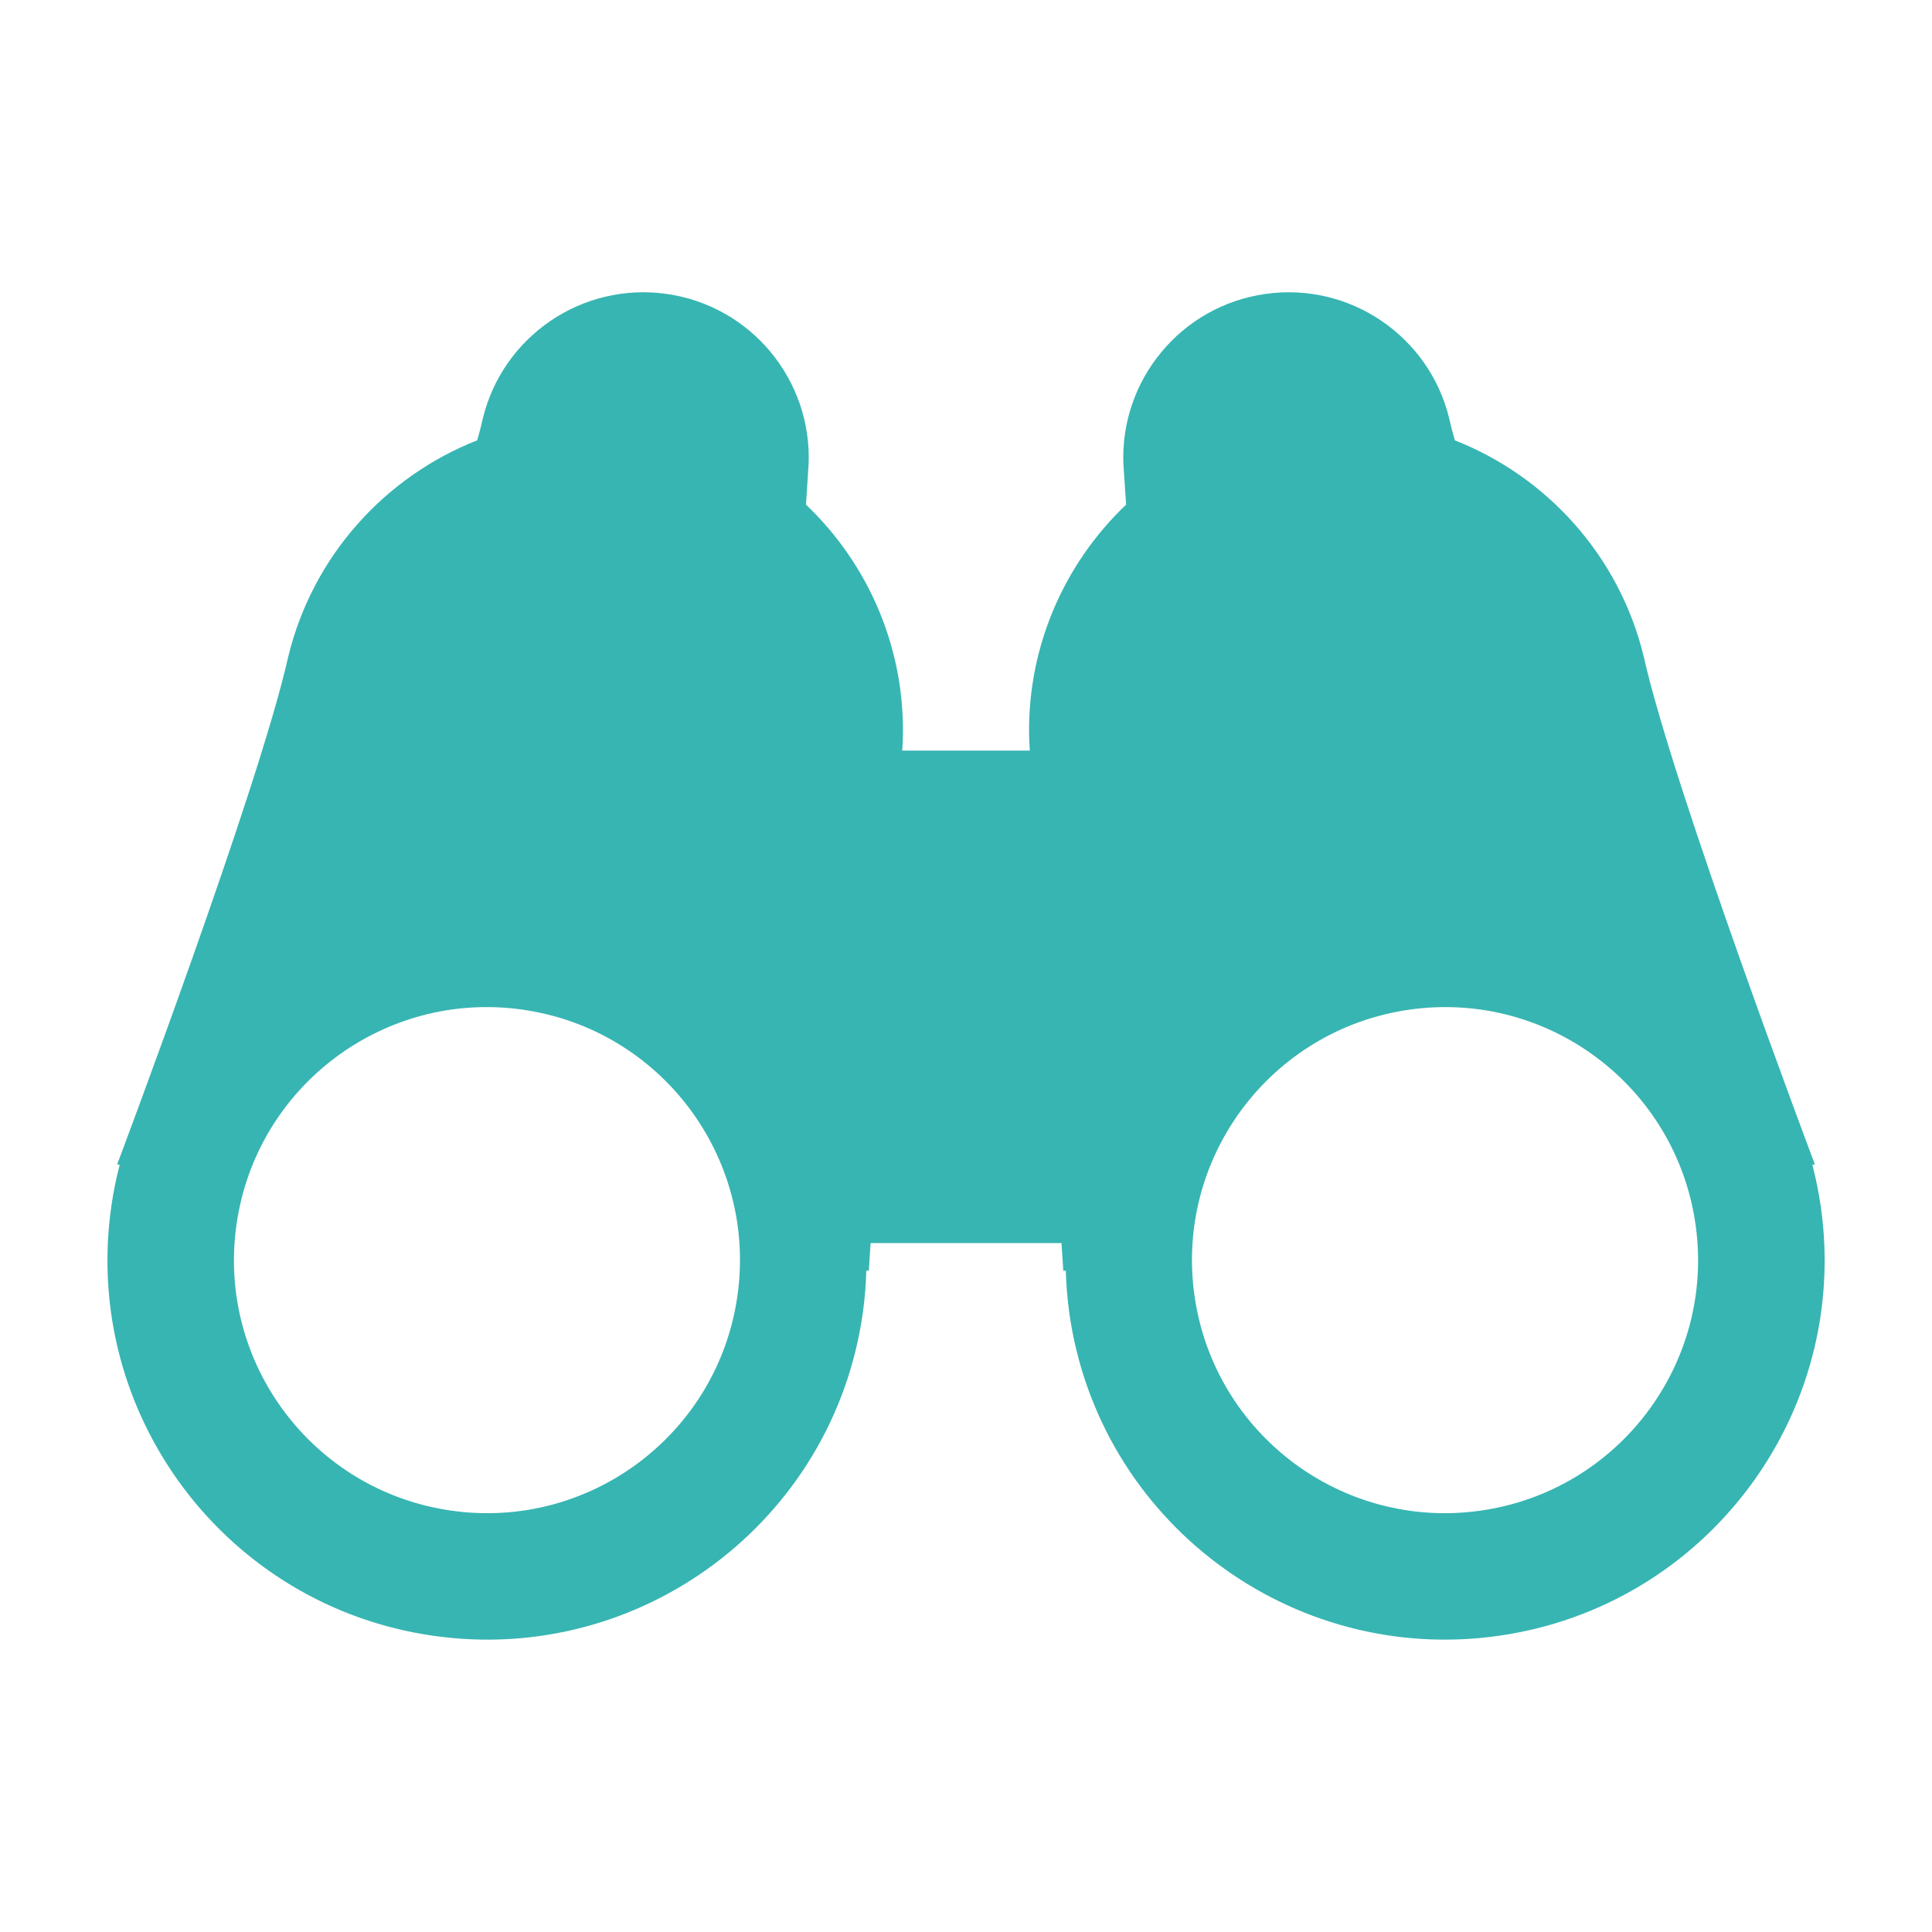 <?xml version="1.0" encoding="utf-8"?>
<!-- Generator: Adobe Illustrator 16.0.3, SVG Export Plug-In . SVG Version: 6.00 Build 0)  -->
<!DOCTYPE svg PUBLIC "-//W3C//DTD SVG 1.1//EN" "http://www.w3.org/Graphics/SVG/1.1/DTD/svg11.dtd">
<svg version="1.1" id="レイヤー_1" xmlns="http://www.w3.org/2000/svg" xmlns:xlink="http://www.w3.org/1999/xlink" x="0px"
	 y="0px" width="45px" height="45px" viewBox="0 0 45 45" enable-background="new 0 0 45 45" xml:space="preserve">
<g id="施設1">
</g>
<g id="施設2">
</g>
<g id="施設7">
</g>
<g id="施設10">
</g>
<g id="施設5">
</g>
<g id="施設9">
</g>
<g id="施設8">
</g>
<g id="施設12">
</g>
<g id="施設4">
</g>
<g id="施設3">
</g>
<g id="施設6">
</g>
<g id="施設11">
	<path fill="#37B5B2" d="M42.411,28.111c-0.048-0.335-0.116-0.663-0.197-0.982l0.058-0.008c0,0-3.304-8.756-3.991-11.848
		c-0.575-2.34-2.257-4.175-4.395-5.017c-0.056-0.194-0.101-0.37-0.134-0.521c-0.465-1.896-2.303-3.168-4.277-2.889
		s-3.387,2.012-3.309,3.963c0.018,0.253,0.037,0.576,0.063,0.945c-1.474,1.403-2.341,3.403-2.254,5.544
		c0.004,0.06,0.008,0.12,0.012,0.185h-2.973c0.004-0.064,0.008-0.125,0.012-0.185c0.086-2.141-0.779-4.141-2.253-5.544
		c0.024-0.369,0.045-0.692,0.061-0.945c0.079-1.951-1.333-3.684-3.308-3.963s-3.811,0.992-4.277,2.889
		c-0.033,0.15-0.078,0.326-0.134,0.521c-2.138,0.842-3.819,2.677-4.396,5.017c-0.688,3.092-3.99,11.848-3.99,11.848l0.059,0.008
		c-0.083,0.319-0.15,0.647-0.197,0.982c-0.685,4.833,2.68,9.308,7.513,9.991c4.833,0.685,9.306-2.679,9.991-7.513
		c0.048-0.335,0.074-0.667,0.083-0.998l0.058,0.009c0,0,0.016-0.236,0.042-0.646h4.446c0.028,0.409,0.043,0.646,0.043,0.646
		l0.057-0.009c0.011,0.331,0.037,0.663,0.083,0.998c0.686,4.834,5.159,8.197,9.993,7.513C39.732,37.419,43.096,32.944,42.411,28.111
		z M17.177,30.178c-0.456,3.222-3.439,5.465-6.661,5.008c-3.224-0.456-5.465-3.439-5.008-6.661c0.456-3.223,3.438-5.465,6.66-5.009
		C15.391,23.973,17.633,26.955,17.177,30.178z M34.484,35.186c-3.223,0.457-6.205-1.786-6.662-5.008
		c-0.456-3.223,1.787-6.205,5.01-6.662c3.223-0.456,6.205,1.786,6.661,5.009C39.95,31.746,37.707,34.729,34.484,35.186z"/>
</g>
</svg>
